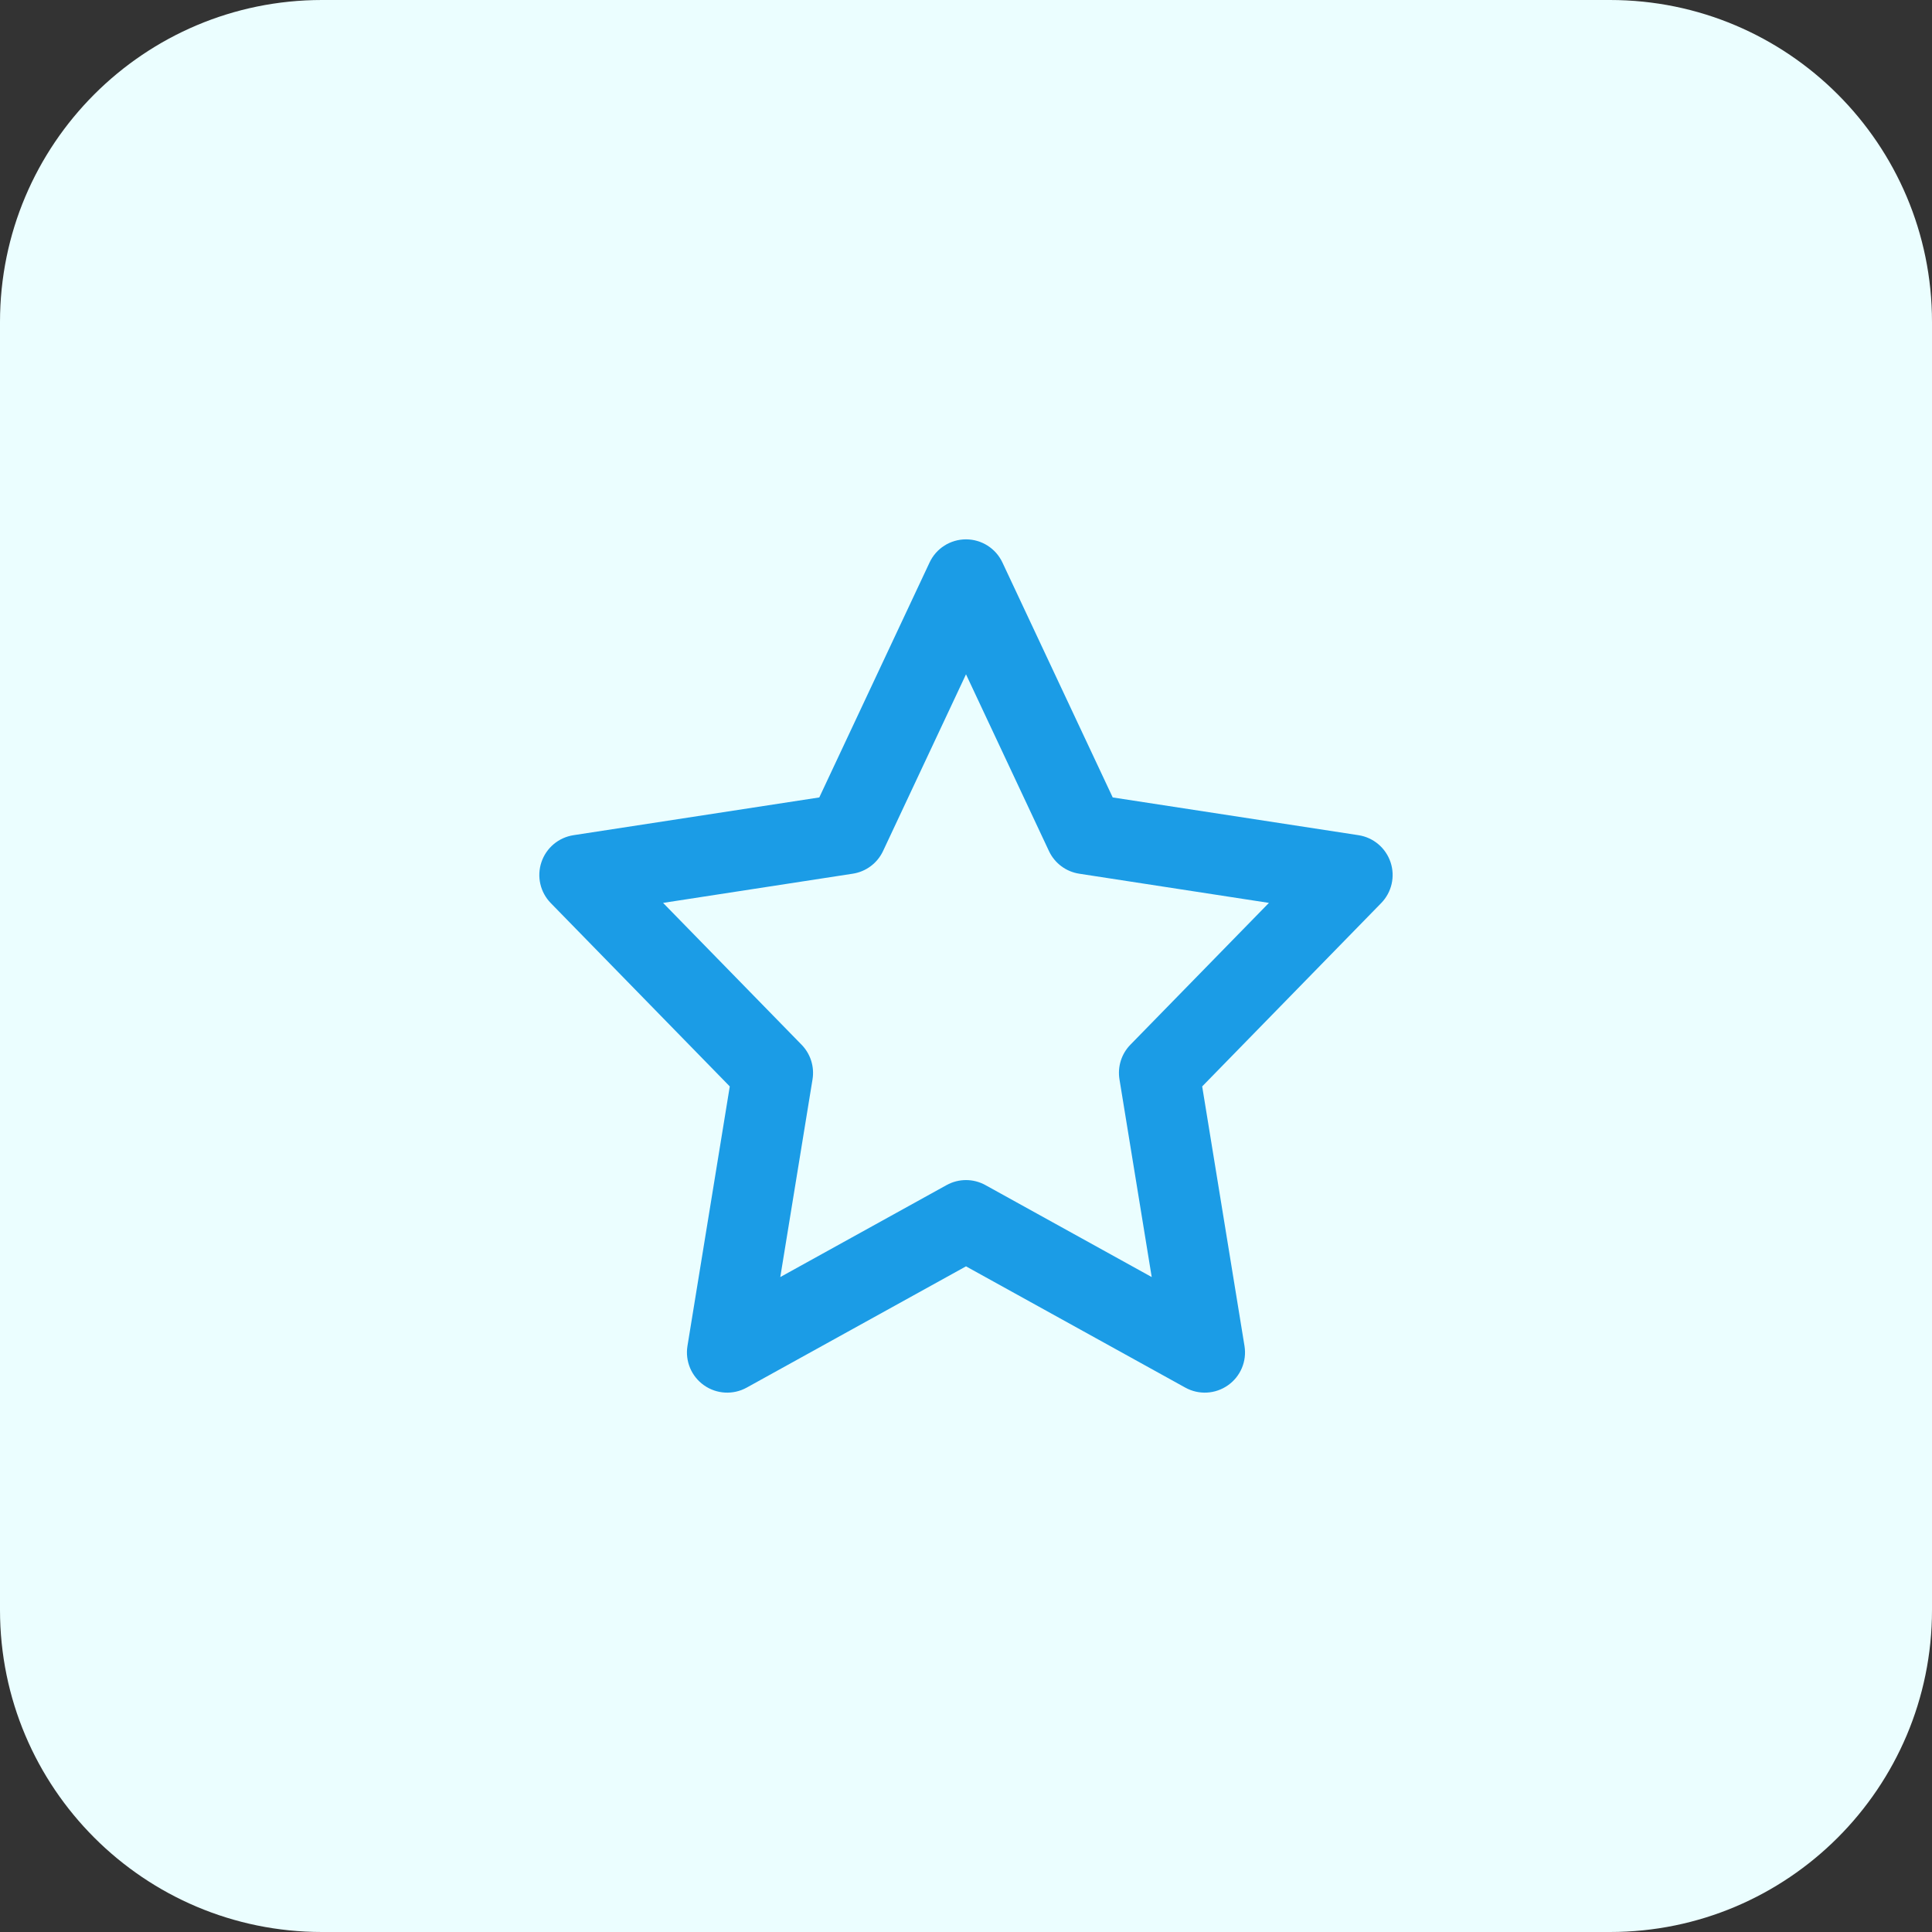 <svg width="48" height="48" viewBox="0 0 48 48" fill="none" xmlns="http://www.w3.org/2000/svg">
<rect x="0" y="0" width="48" height="48" fill="#333333" stroke="none"/>
<path d="M0 8C0 3.582 3.582 0 8 0H40C44.418 0 48 3.582 48 8V40C48 44.418 44.418 48 40 48H8C3.582 48 0 44.418 0 40V8Z" fill="#EBFEFF"/>
<path fill-rule="evenodd" clip-rule="evenodd" d="M24 13.4C24.387 13.4 24.74 13.624 24.905 13.975L27.645 19.812L33.752 20.75C34.122 20.807 34.429 21.066 34.548 21.422C34.667 21.777 34.577 22.169 34.315 22.437L29.868 26.992L30.919 33.439C30.981 33.817 30.822 34.197 30.508 34.417C30.195 34.638 29.784 34.66 29.449 34.475L24 31.462L18.551 34.475C18.216 34.66 17.804 34.638 17.491 34.417C17.178 34.197 17.018 33.817 17.08 33.439L18.131 26.992L13.684 22.437C13.422 22.169 13.332 21.777 13.451 21.422C13.57 21.066 13.877 20.807 14.248 20.75L20.355 19.812L23.095 13.975C23.259 13.624 23.612 13.4 24 13.4ZM24 16.753L21.939 21.144C21.797 21.446 21.515 21.657 21.185 21.707L16.474 22.432L19.915 25.956C20.137 26.183 20.238 26.502 20.187 26.816L19.386 31.728L23.516 29.444C23.817 29.277 24.183 29.277 24.484 29.444L28.614 31.728L27.813 26.816C27.762 26.502 27.862 26.183 28.084 25.956L31.526 22.432L26.814 21.707C26.485 21.657 26.203 21.446 26.061 21.144L24 16.753Z" fill="#1B9CE6"/>
</svg>
